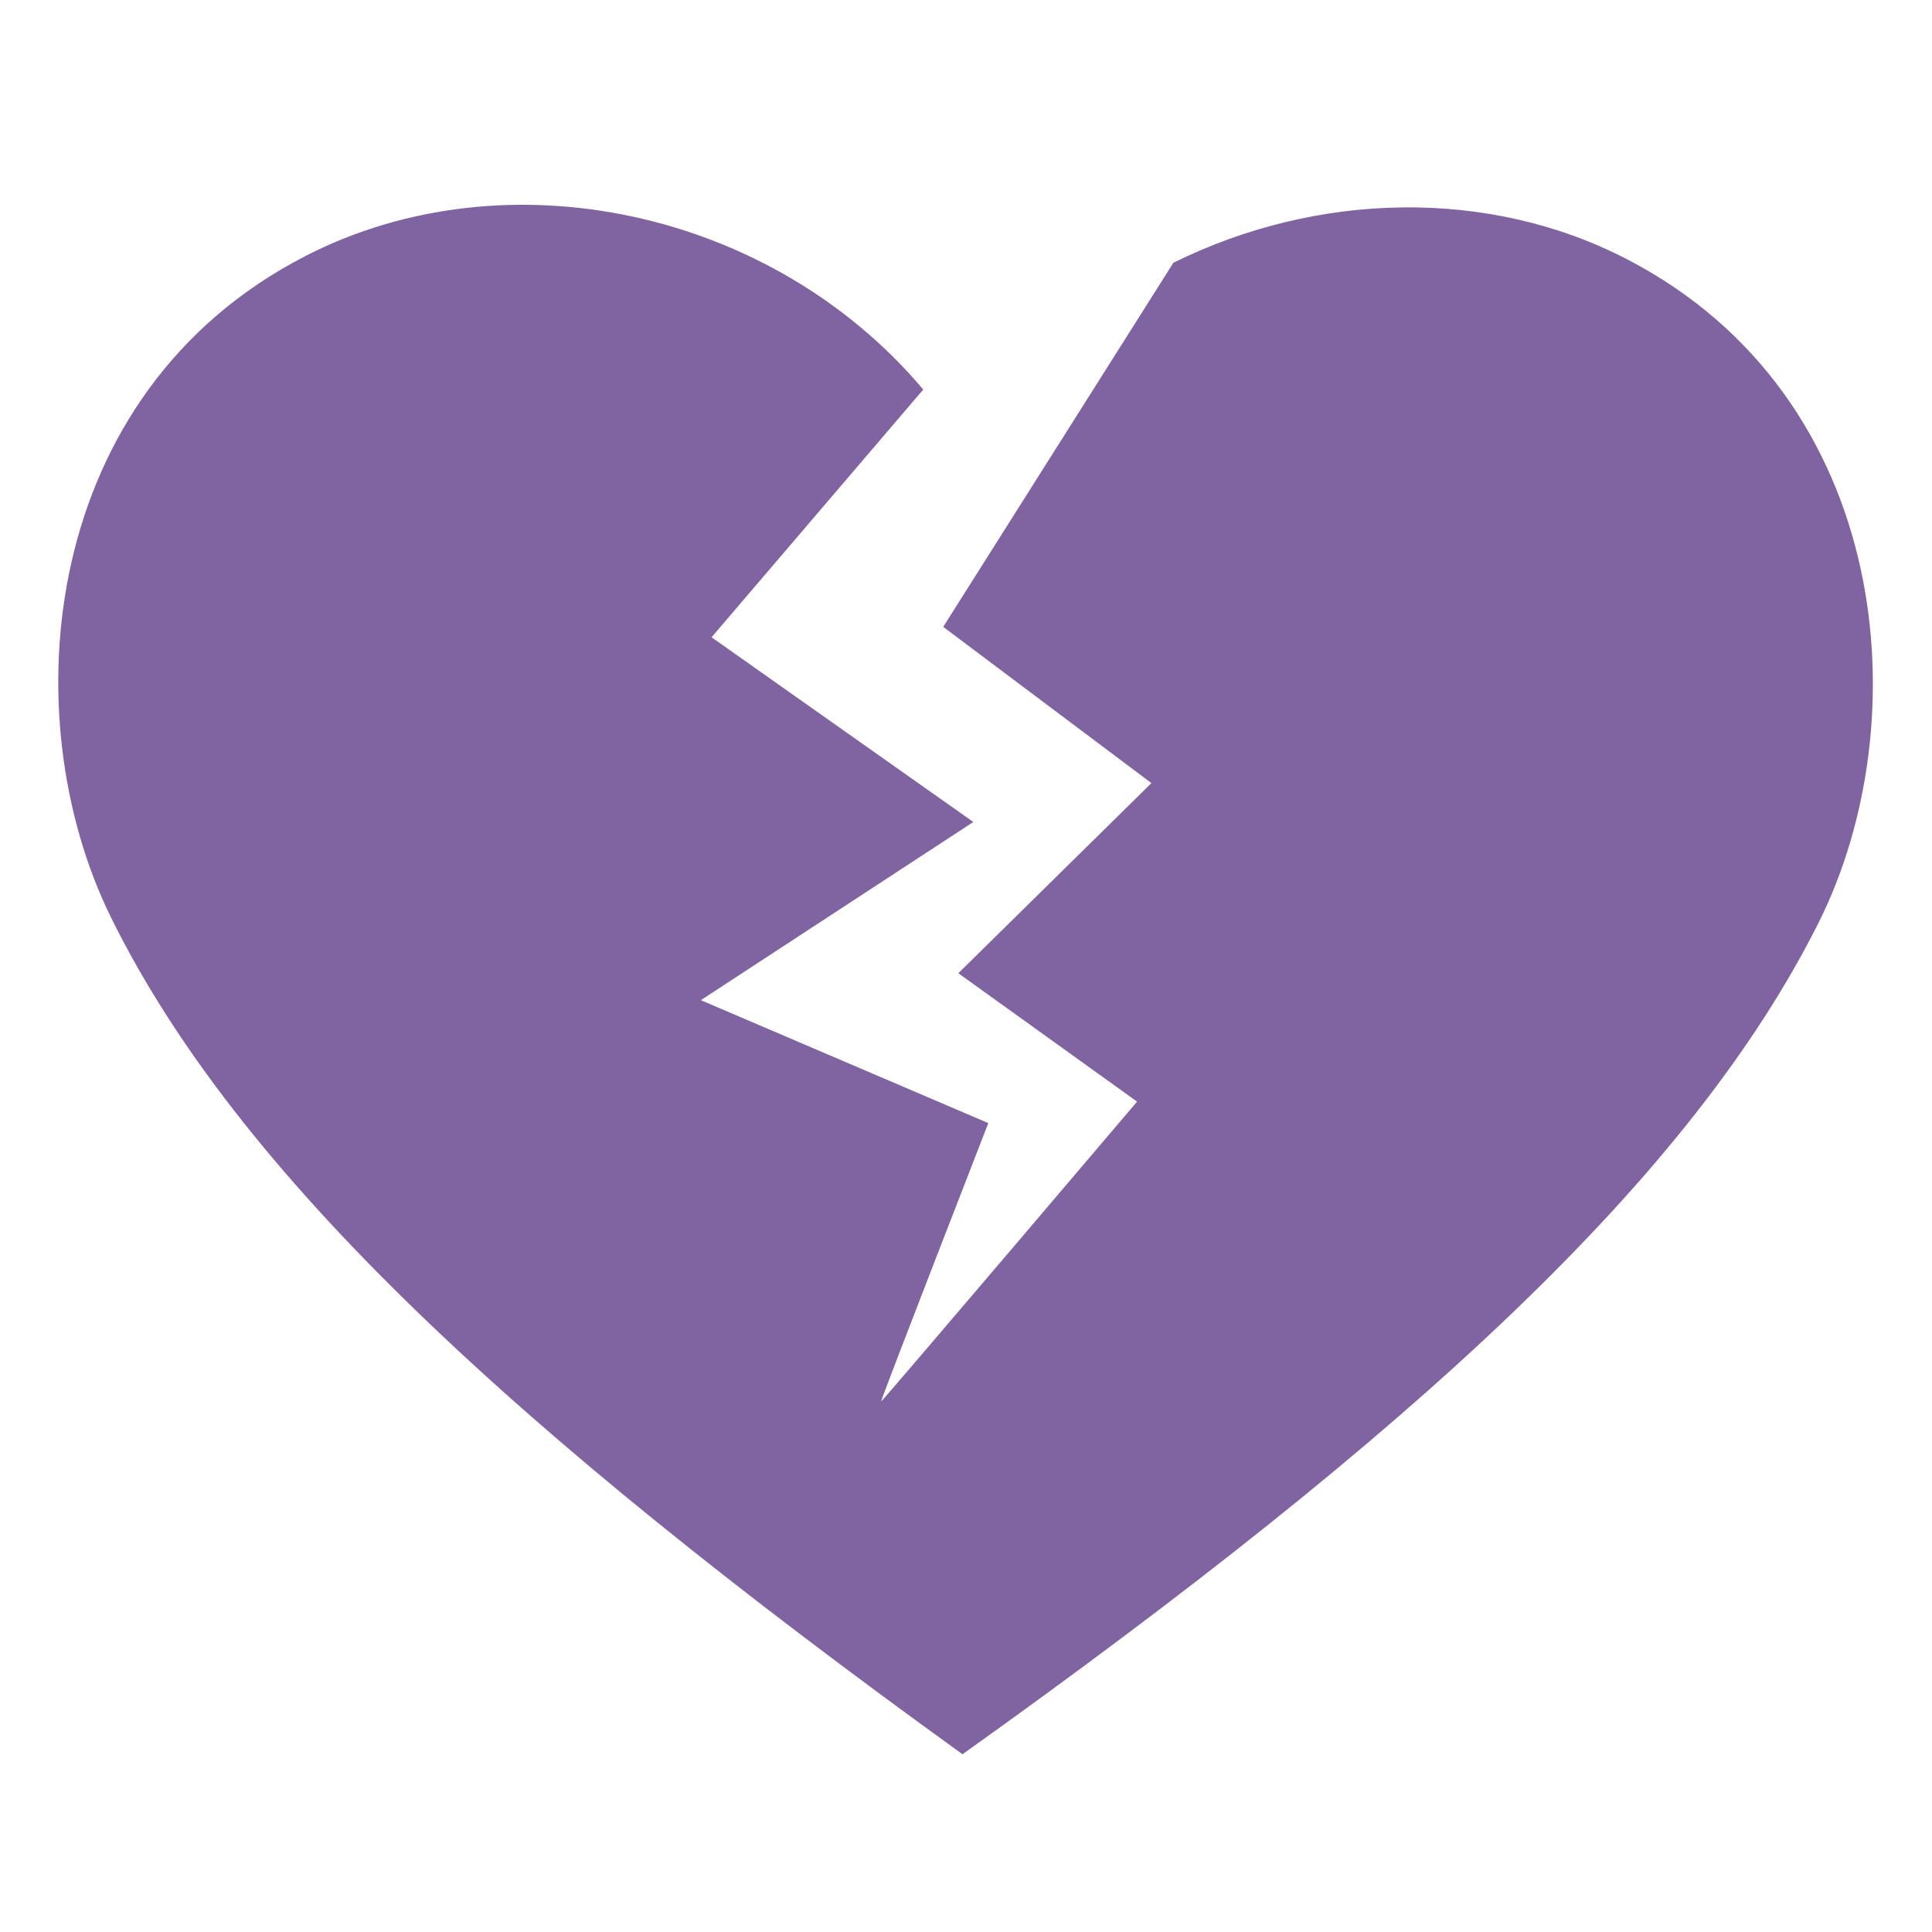 <?xml version="1.0" encoding="UTF-8"?> <svg xmlns="http://www.w3.org/2000/svg" xmlns:xlink="http://www.w3.org/1999/xlink" width="500" zoomAndPan="magnify" viewBox="0 0 375 375" height="500" preserveAspectRatio="xMidYMid meet"> <defs> <clipPath id="dc671ba2e4"> <path d="M 11.309 39.75 L 363.52 39.75 L 363.52 340.5 L 11.309 340.5 Z M 11.309 39.75 " clip-rule="nonzero"></path> </clipPath> </defs> <g clip-path="url(#dc671ba2e4)"> <path fill="#8064a2" d="M 315.949 50.395 C 288.863 36.297 255.52 37.258 227.754 51 L 183.078 121.676 L 223.488 152 L 186.012 188.902 L 220.703 213.828 C 220.703 213.828 171.902 271.262 171.008 272.047 C 171.434 270.43 191.832 217.992 191.832 217.992 L 136.035 194.133 L 188.922 159.547 L 138.113 123.691 L 179.203 75.609 C 149.699 40.617 98.195 29.719 59.34 49.664 C 7.734 76.164 2.266 139.012 21.562 178.113 C 46.016 227.629 99.18 277.23 186.82 340.5 C 274.816 277.73 328.277 228.434 353.004 179.059 C 372.531 140.066 367.41 77.188 315.949 50.395 " fill-opacity="1" fill-rule="nonzero"></path> </g> </svg> 